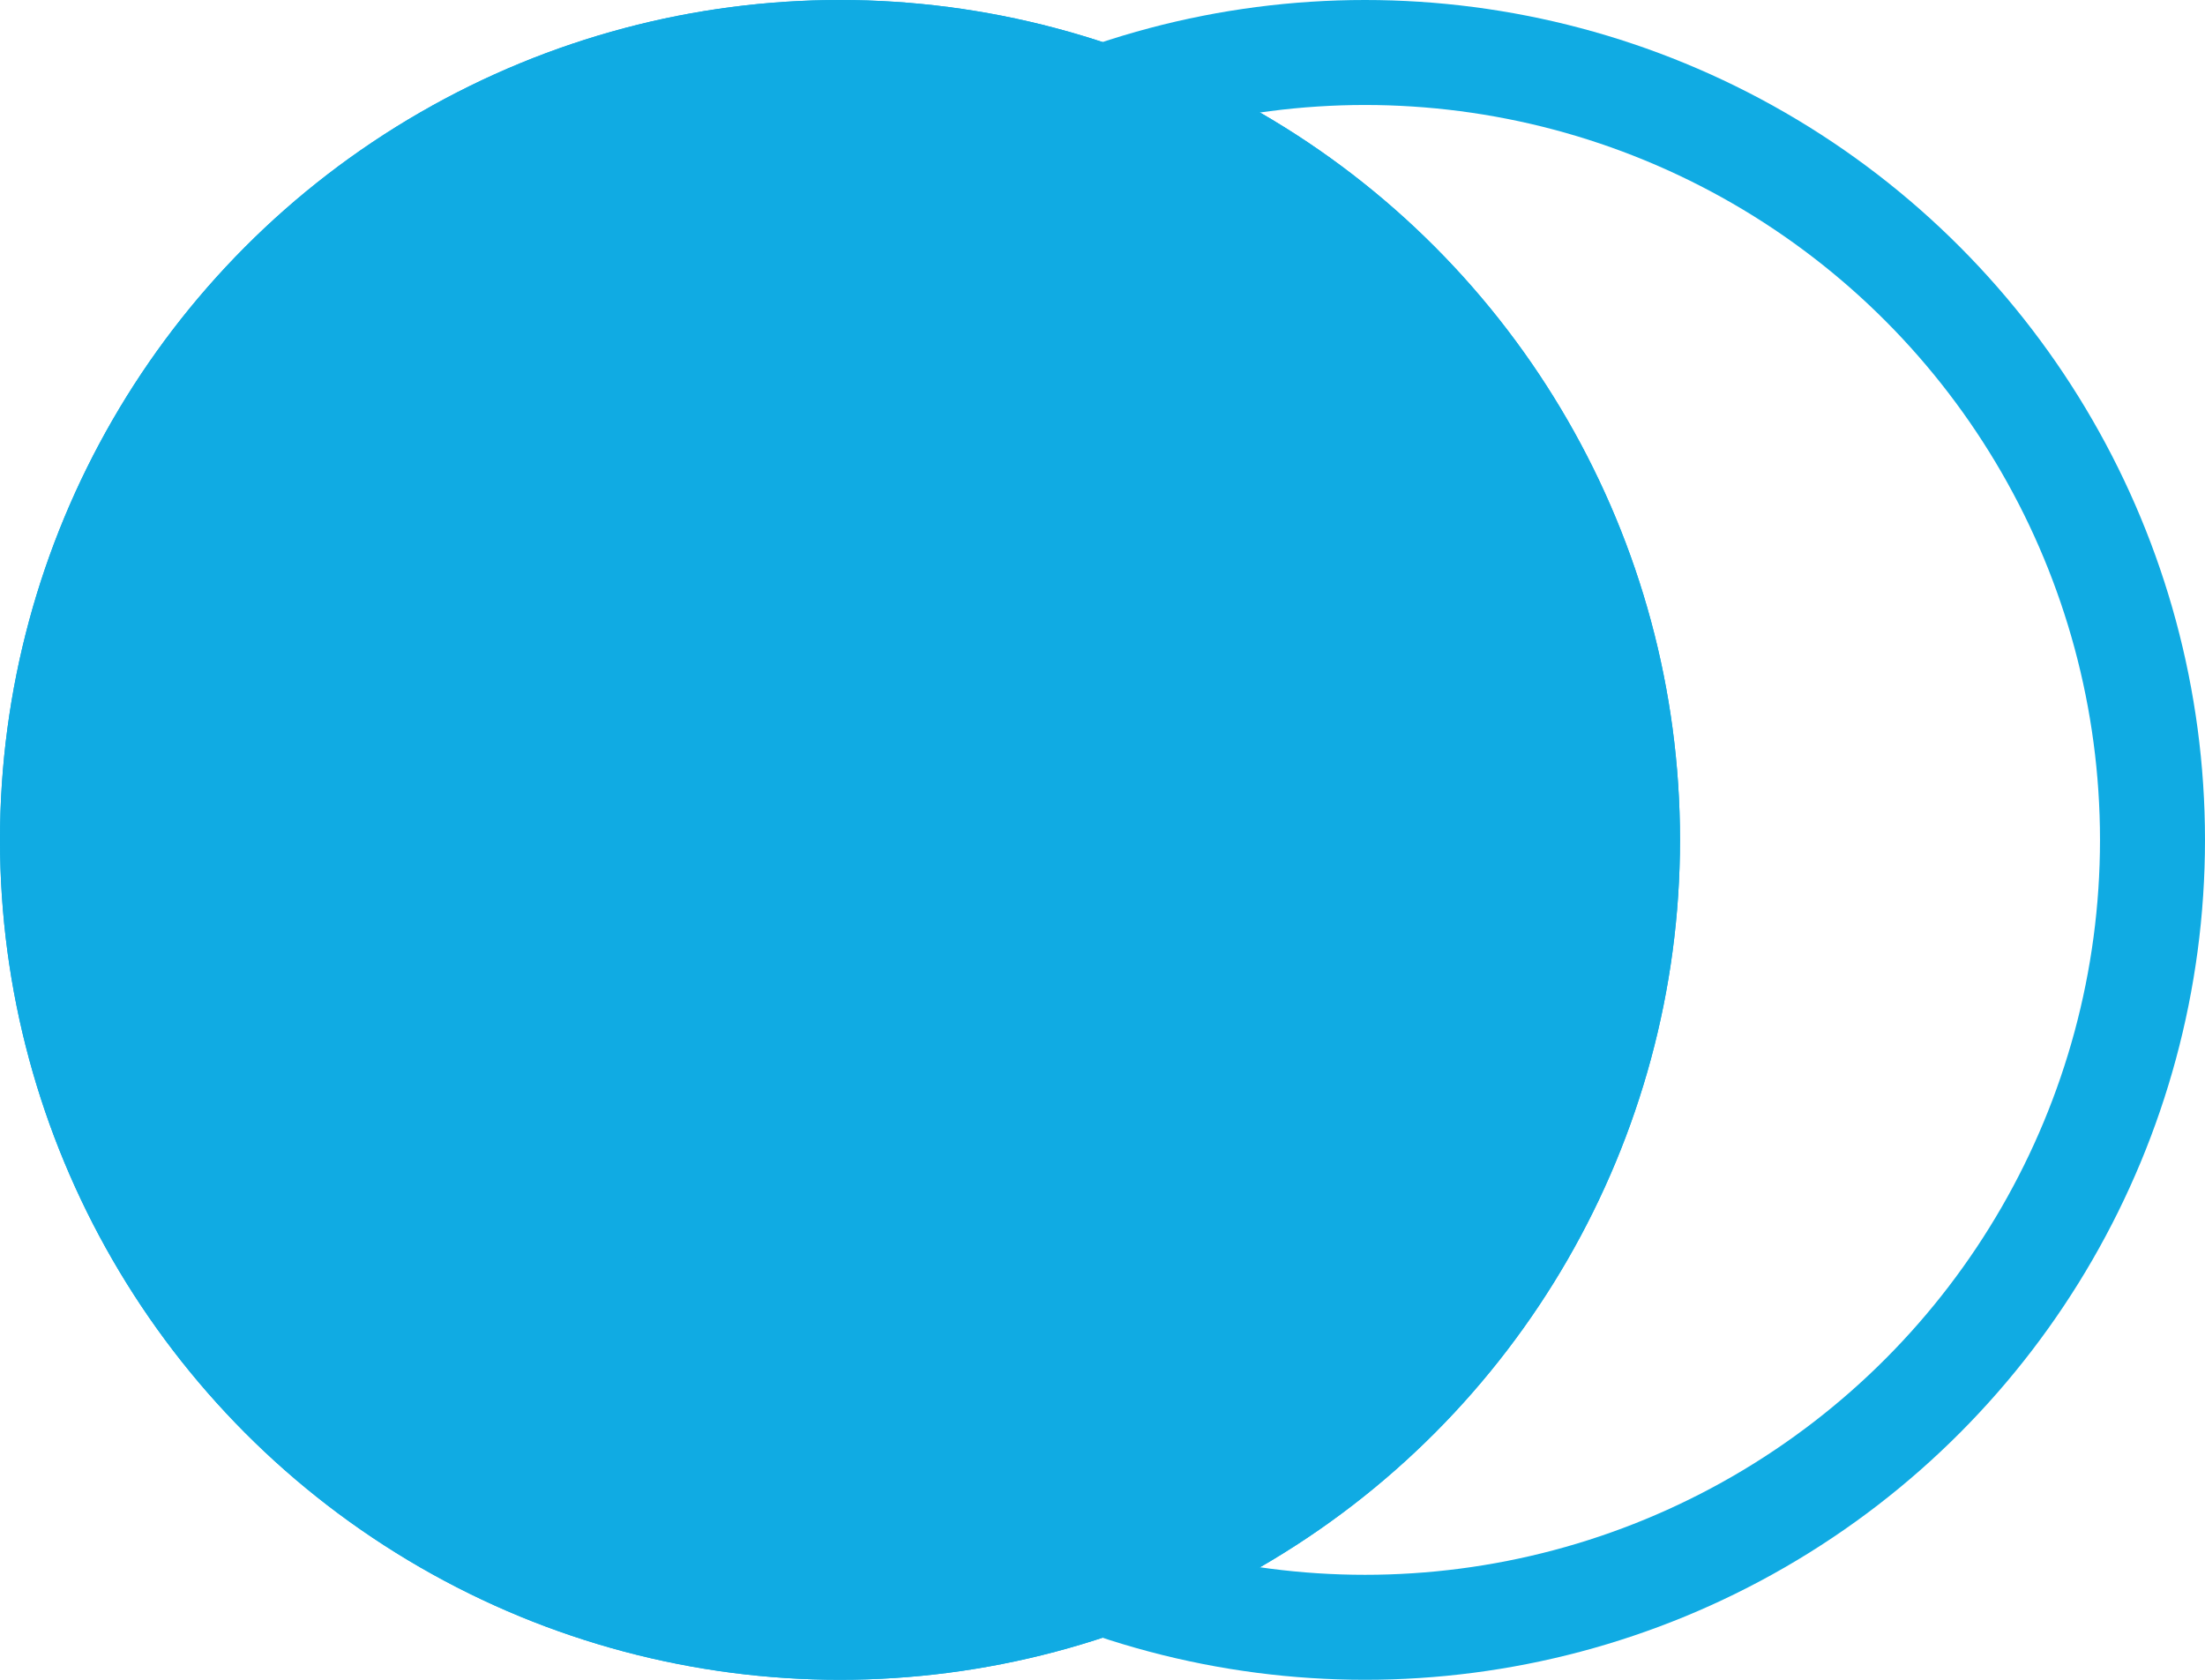 <?xml version="1.0" encoding="UTF-8"?> <svg xmlns="http://www.w3.org/2000/svg" width="21" height="16" viewBox="0 0 21 16" fill="none"><circle cx="8" cy="8" r="8" fill="#10ABE3"></circle><circle cx="8" cy="8" r="8" fill="#10ABE3"></circle><circle cx="13" cy="8" r="7.5" stroke="#10ABE3"></circle></svg> 